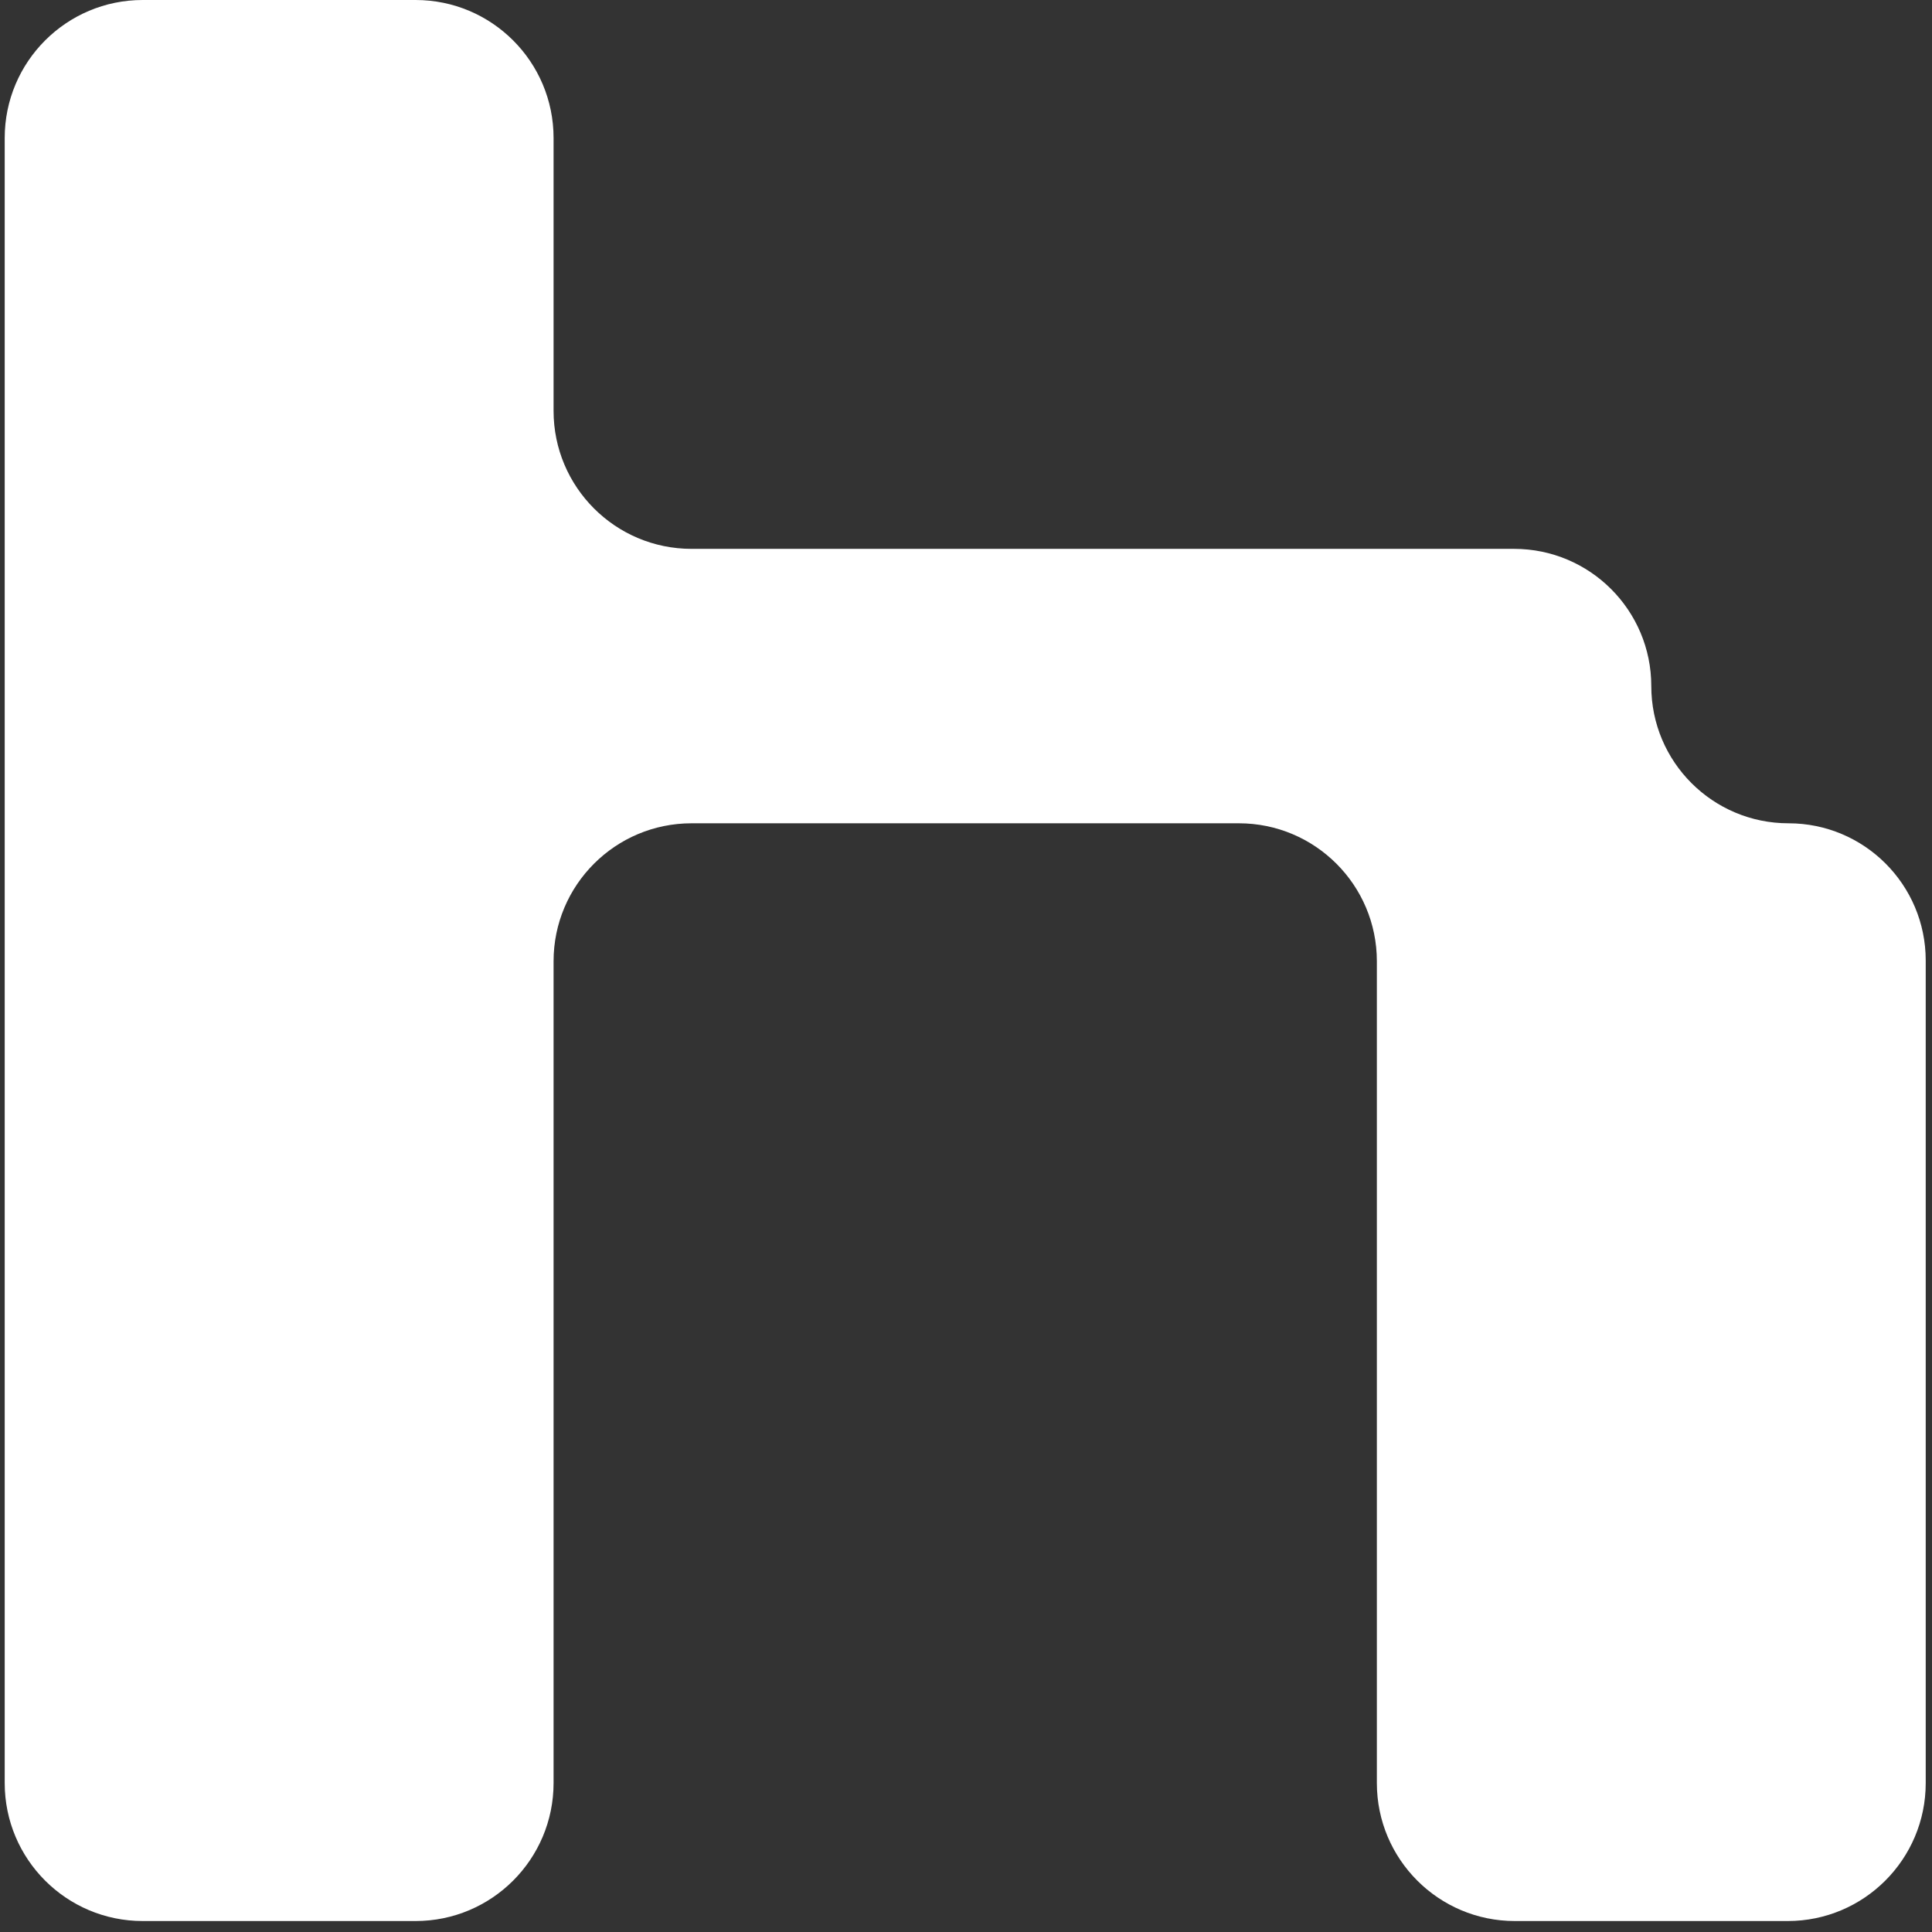 <?xml version="1.0" encoding="UTF-8"?> <svg xmlns="http://www.w3.org/2000/svg" width="112" height="112" viewBox="0 0 112 112" fill="none"><rect x="0" y="0" width="112" height="112" fill="#333333" stroke="none"/> <path d="M8.273 111.364C3.854 111.364 0.273 107.782 0.273 103.364V8C0.273 3.582 3.854 0 8.273 0H24.091C28.509 0 32.091 3.582 32.091 8V23.818C32.091 28.236 35.673 31.818 40.091 31.818H87.773C92.166 31.818 95.727 35.38 95.727 39.773V39.773C95.727 44.166 99.289 47.727 103.682 47.727V47.727C108.075 47.727 111.636 51.289 111.636 55.682V103.364C111.636 107.782 108.055 111.364 103.636 111.364H87.818C83.4 111.364 79.818 107.782 79.818 103.364V55.727C79.818 51.309 76.236 47.727 71.818 47.727H40.091C35.673 47.727 32.091 51.309 32.091 55.727V103.364C32.091 107.782 28.509 111.364 24.091 111.364H8.273Z" fill="white"></path> </svg> 